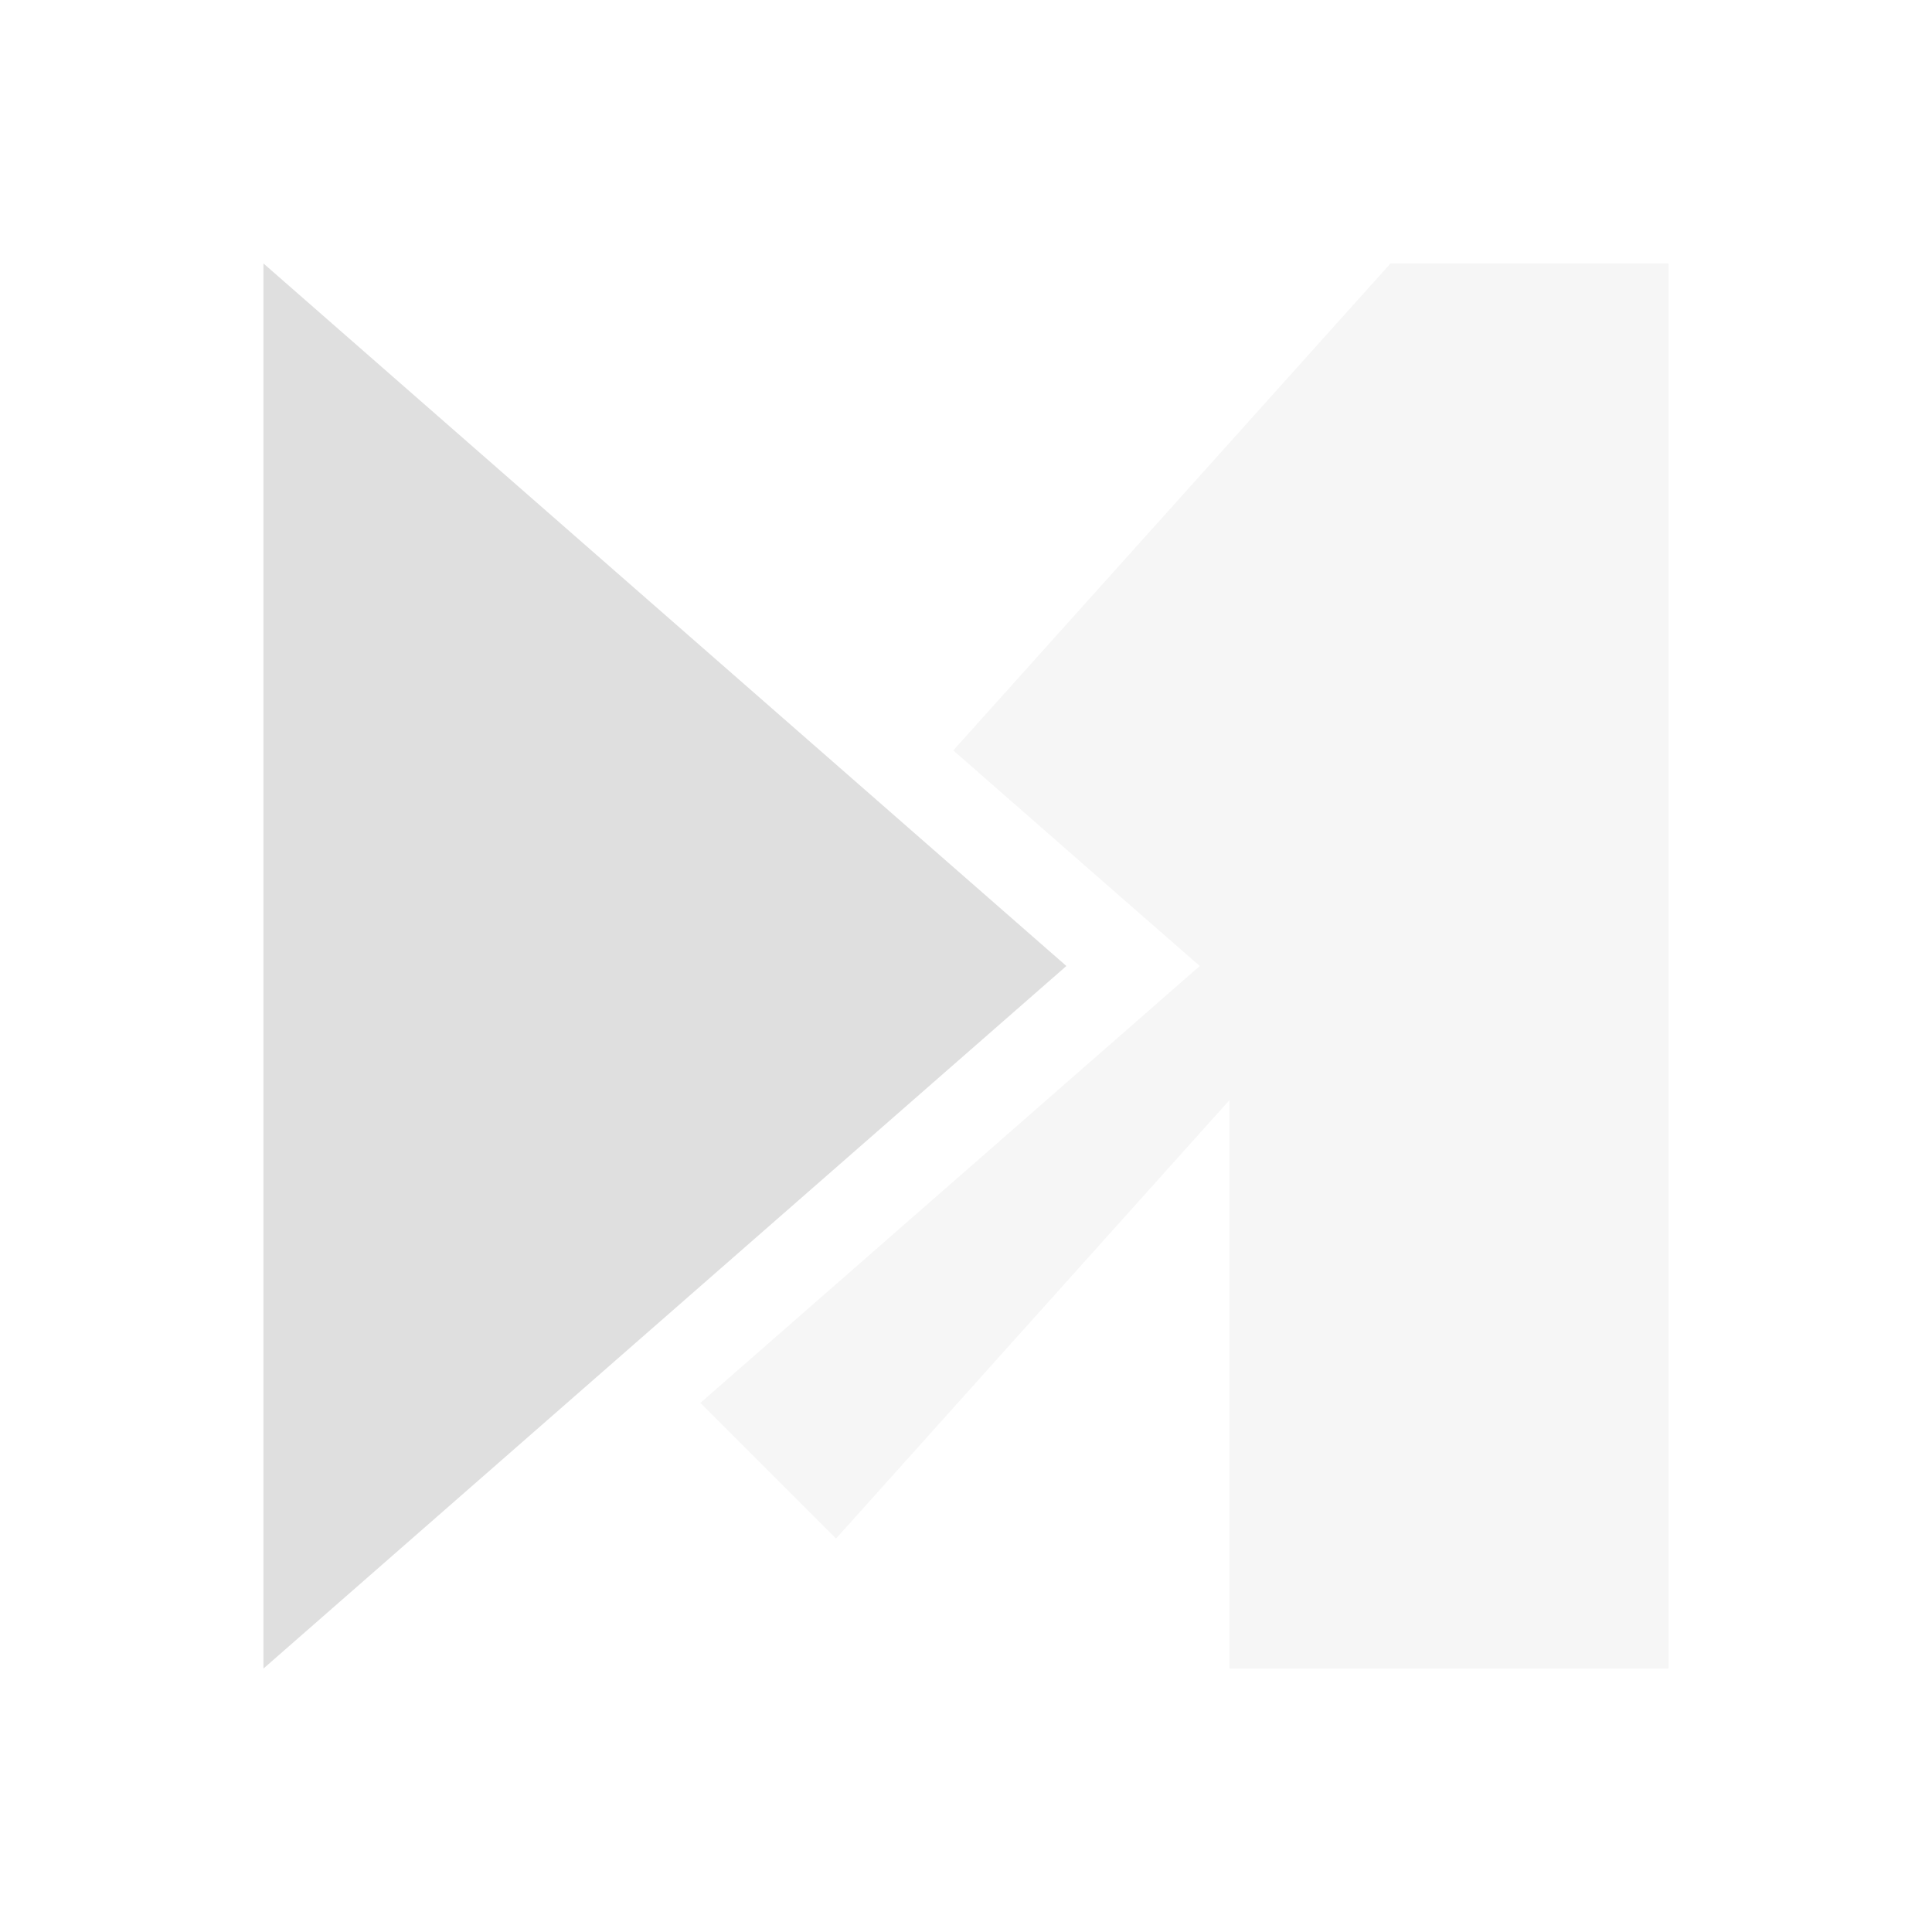 <svg xmlns="http://www.w3.org/2000/svg" width="22" height="22" version="1.1">
 <defs>
  <style id="current-color-scheme" type="text/css">
   .ColorScheme-Text { color:#dfdfdf; } .ColorScheme-Highlight { color:#4285f4; }
  </style>
 </defs>
 <path style="opacity:0.3;fill:currentColor" class="ColorScheme-Text" d="M 15.834 3 L 10.855 8.545 L 12.801 10.248 L 13.662 11 L 8.23 15.752 L 7.975 15.975 L 9.52 17.52 L 14 12.527 L 14 19 L 19 19 L 19 3 L 15.834 3 z M 9.52 10.033 L 5.979 13.979 L 6.559 14.559 L 6.912 14.248 L 10.625 11 L 9.52 10.033 z"/>
 <path style="fill:currentColor" class="ColorScheme-Text" d="M 12.143,11 7.571,15 3,19 V 3 l 4.571,4 z"/>
</svg>
